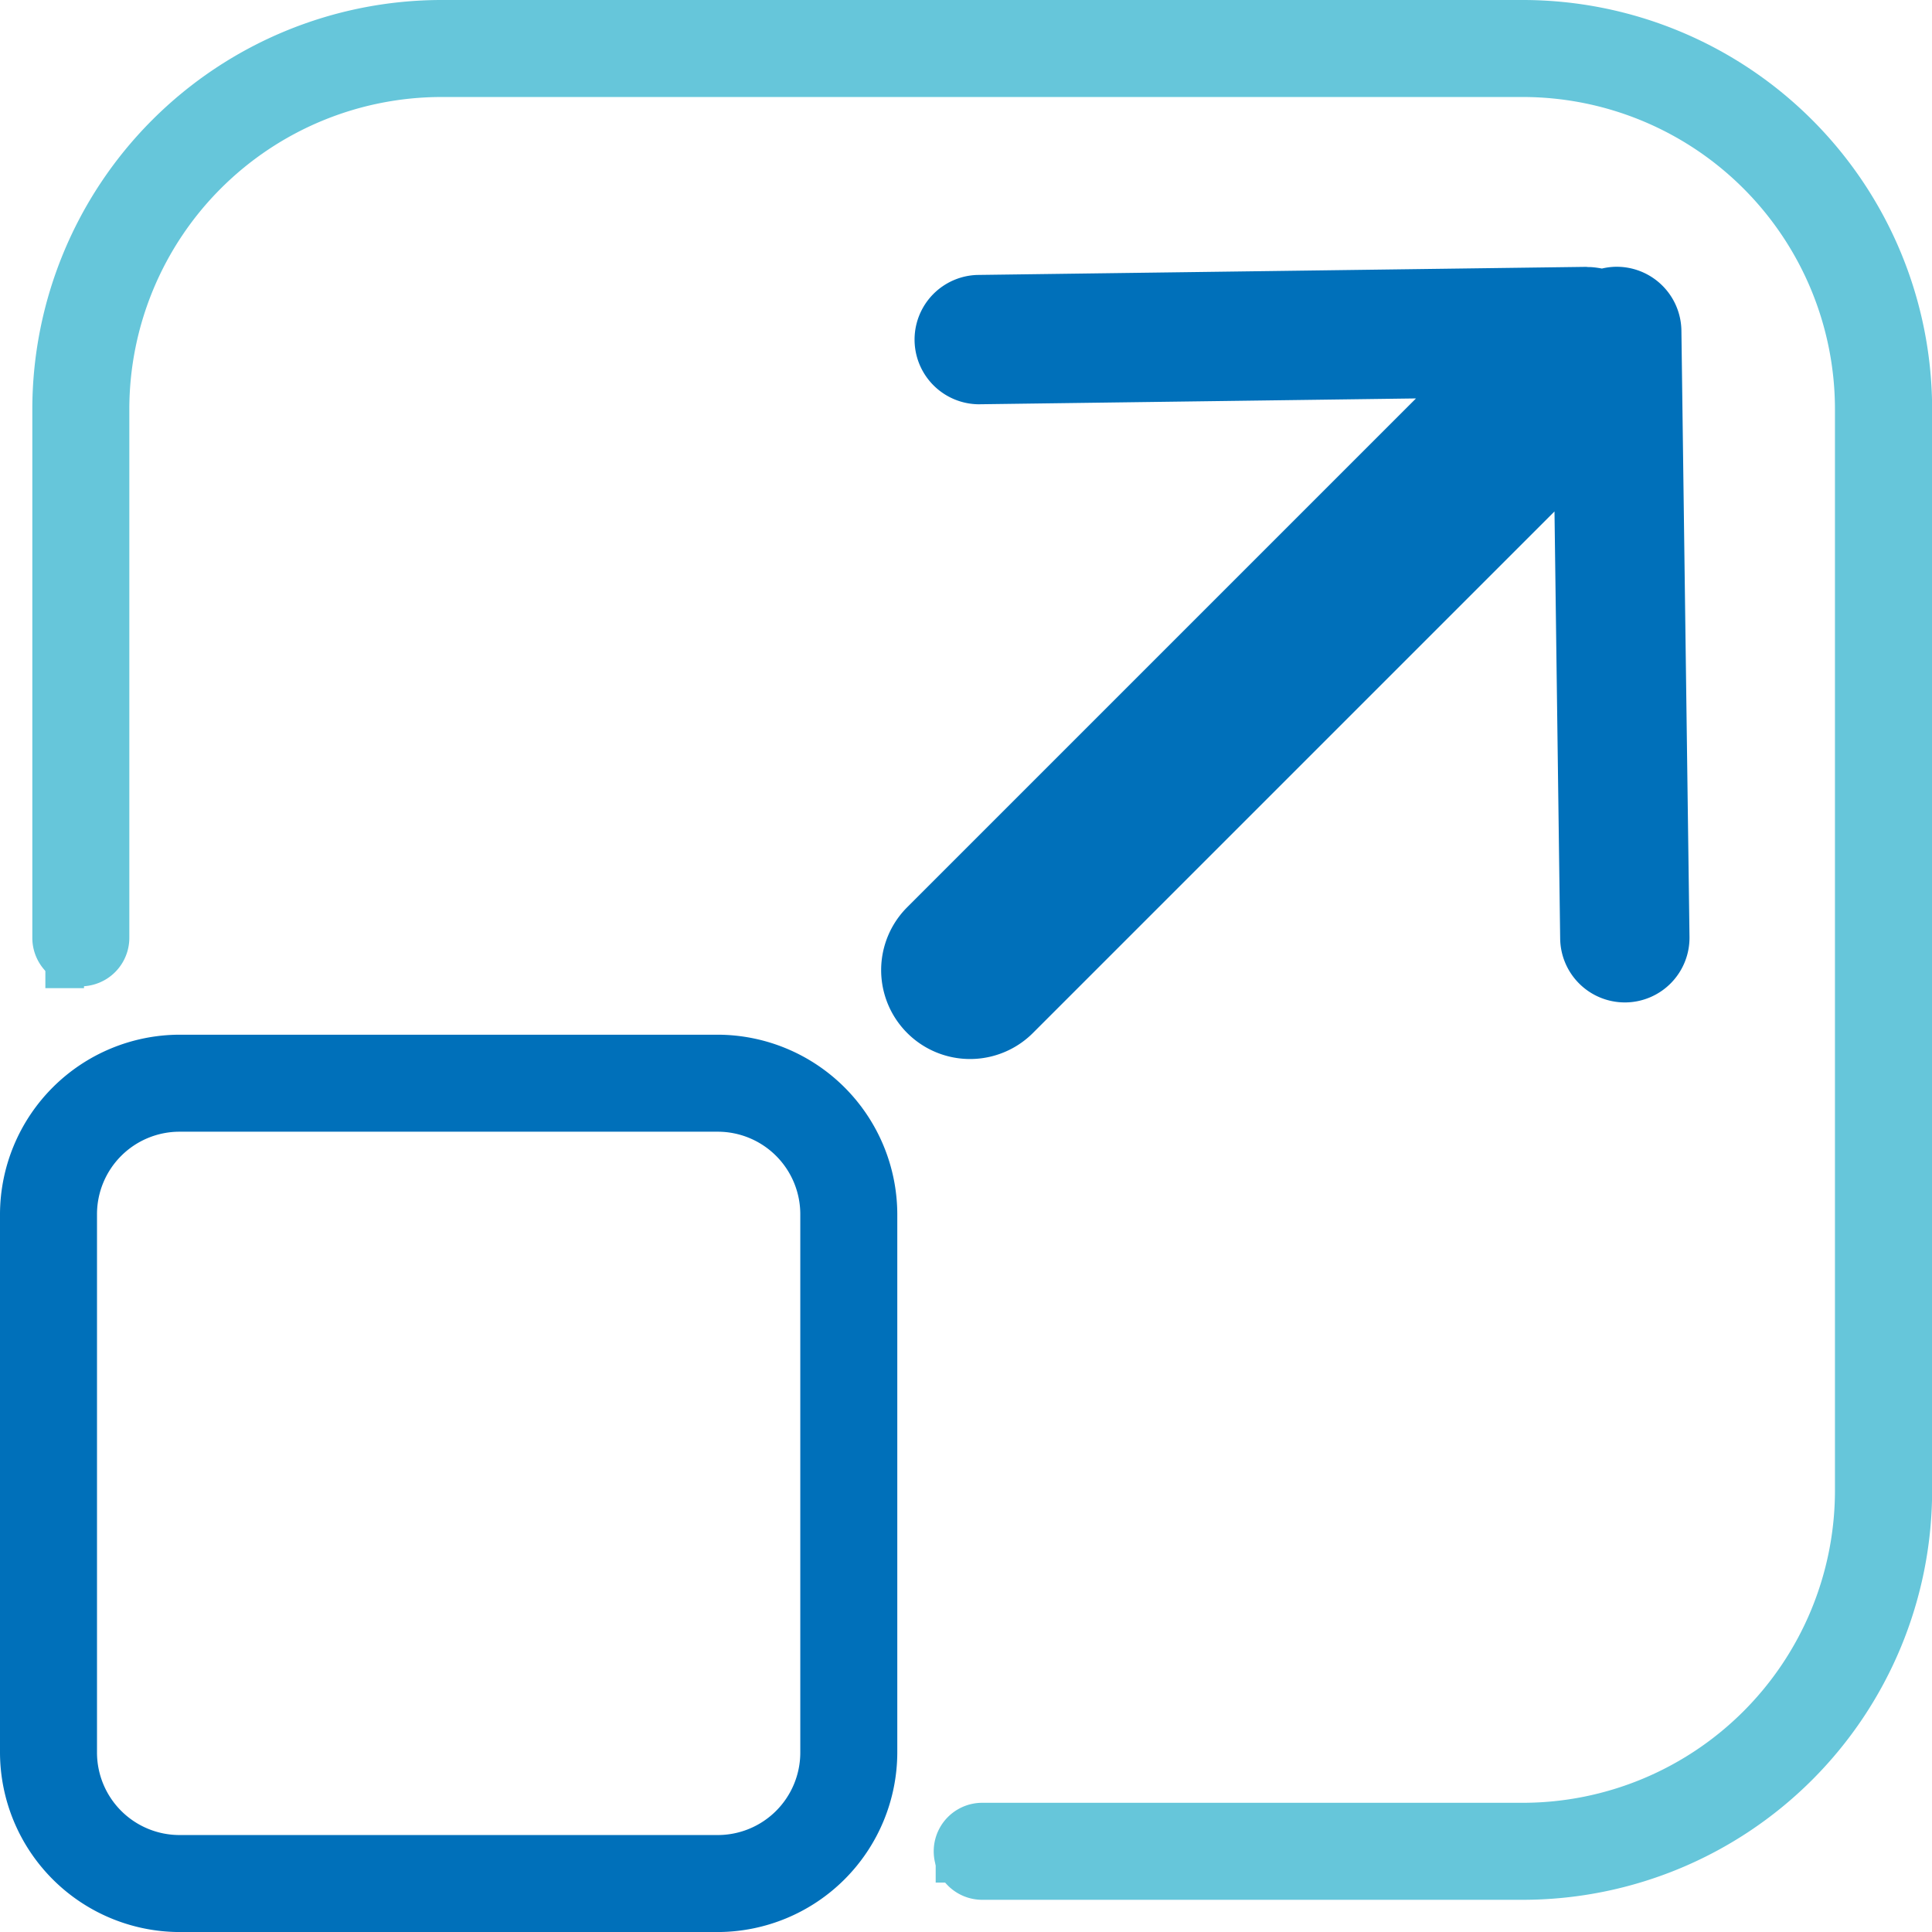 <svg xmlns="http://www.w3.org/2000/svg" width="48" height="48" viewBox="0 0 48 48">
  <defs>
    <style>
      .cls-1 {
        fill: #0070ba;
      }

      .cls-2 {
        fill: #66c6da;
      }

      .cls-3 {
        fill: none;
        stroke: #66c6da;
        stroke-miterlimit: 10;
        stroke-width: 0.96px;
      }
    </style>
  </defs>
  <g id="Group_2" data-name="Group 2" transform="translate(-52 -82)">
    <path id="Path_1" data-name="Path 1" class="cls-1" d="M69.834,212.41a2.051,2.051,0,0,1,2.049,2.049v13.376a2.051,2.051,0,0,1-2.049,2.049H56.459a2.051,2.051,0,0,1-2.049-2.049V214.459a2.051,2.051,0,0,1,2.049-2.049H69.834m0-2.41H56.459A4.472,4.472,0,0,0,52,214.459v13.376a4.472,4.472,0,0,0,4.459,4.459H69.834a4.472,4.472,0,0,0,4.459-4.459V214.459A4.472,4.472,0,0,0,69.834,210Z" transform="translate(0 -102.293)"/>
    <path id="Path_2" data-name="Path 2" class="cls-2" d="M93.034,129.2H79.6a1.205,1.205,0,1,1,0-2.41H93.034a7.761,7.761,0,0,0,7.752-7.752V92.162a7.761,7.761,0,0,0-7.752-7.752H66.162a7.761,7.761,0,0,0-7.752,7.752V105.3a1.205,1.205,0,0,1-2.41,0V92.162A10.174,10.174,0,0,1,66.162,82H93.034A10.174,10.174,0,0,1,103.2,92.162v26.872A10.174,10.174,0,0,1,93.034,129.2Z" transform="translate(-3.197 0)"/>
    <path id="Path_3" data-name="Path 3" class="cls-1" d="M180.883,116.585A1.607,1.607,0,0,0,179.277,115h-.022a1.606,1.606,0,0,0-.347.044,2.184,2.184,0,0,0-.274-.036c-.036,0-.072,0-.109-.005l-.062,0h-.011l-15.063.2a1.607,1.607,0,0,0,.021,3.213h.022l10.857-.145-12.641,12.641a2.209,2.209,0,1,0,3.124,3.124l12.958-12.957.141,10.613a1.607,1.607,0,0,0,1.606,1.585h.022a1.607,1.607,0,0,0,1.585-1.628Z" transform="translate(-87.109 -26.372)"/>
    <path id="Path_4" data-name="Path 4" class="cls-3" d="M60,110.546v-13.8A9.777,9.777,0,0,1,69.748,87H95.54a9.777,9.777,0,0,1,9.748,9.748V122.54a9.777,9.777,0,0,1-9.748,9.748h-13.9" transform="translate(-6.393 -3.996)"/>
  </g>
</svg>
